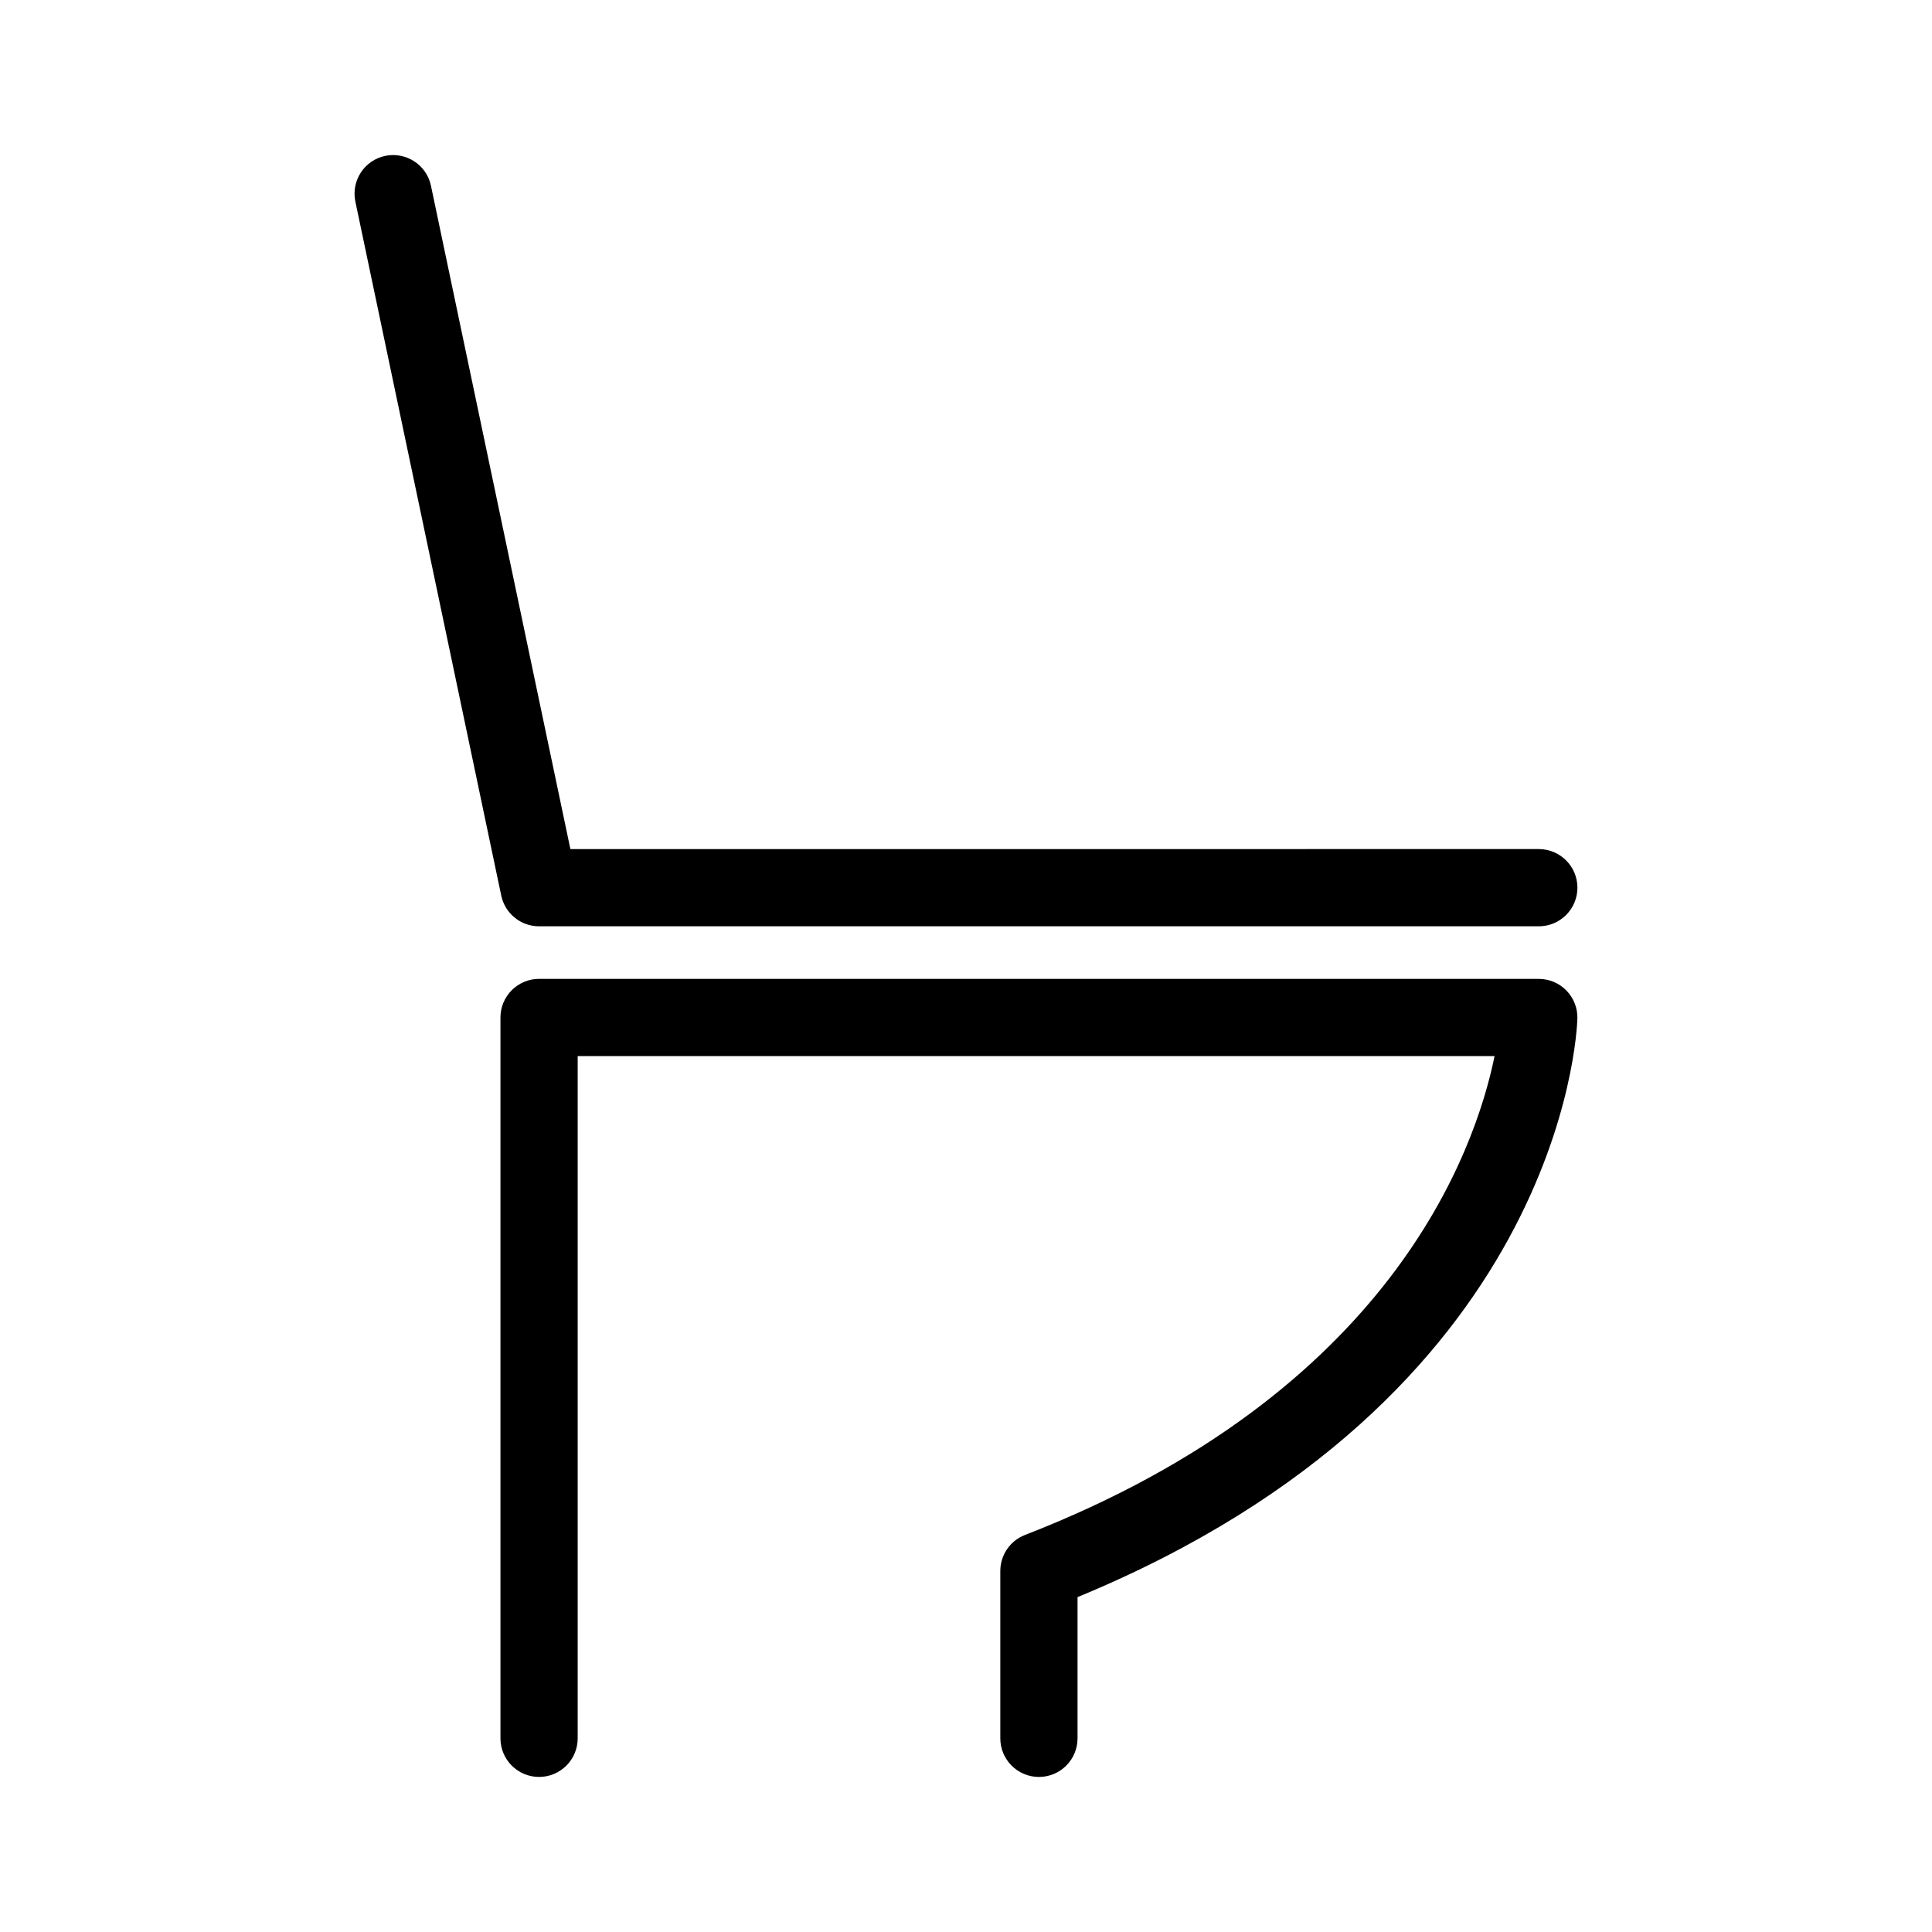 <?xml version="1.0" encoding="UTF-8"?>
<!-- Uploaded to: ICON Repo, www.svgrepo.com, Generator: ICON Repo Mixer Tools -->
<svg fill="#000000" width="800px" height="800px" version="1.1" viewBox="144 144 512 512" xmlns="http://www.w3.org/2000/svg">
 <g>
  <path d="m286.86 389.48h264.94c5.648 0 10.234-4.586 10.234-10.234 0-5.648-4.586-10.234-10.234-10.234l-256.64 0.004-36.953-175.8c-1.164-5.523-6.562-9.043-12.121-7.91-5.531 1.164-9.07 6.586-7.91 12.121l38.66 183.92c1 4.738 5.176 8.133 10.02 8.133z"/>
  <path d="m551.8 403.41h-264.94c-5.648 0-10.234 4.586-10.234 10.234v191.03c0 5.648 4.586 10.234 10.234 10.234 5.648 0 10.234-4.586 10.234-10.234v-180.79h242.98c-5.121 25.129-27.5 89.273-124.45 126.9-3.938 1.523-6.531 5.316-6.531 9.539v44.352c0 5.648 4.586 10.234 10.234 10.234 5.648 0 10.234-4.586 10.234-10.234v-37.422c128.02-52.805 132.34-149.16 132.46-153.3 0.09-2.766-0.957-5.441-2.883-7.43s-4.57-3.106-7.34-3.106z"/>
 </g>
</svg>